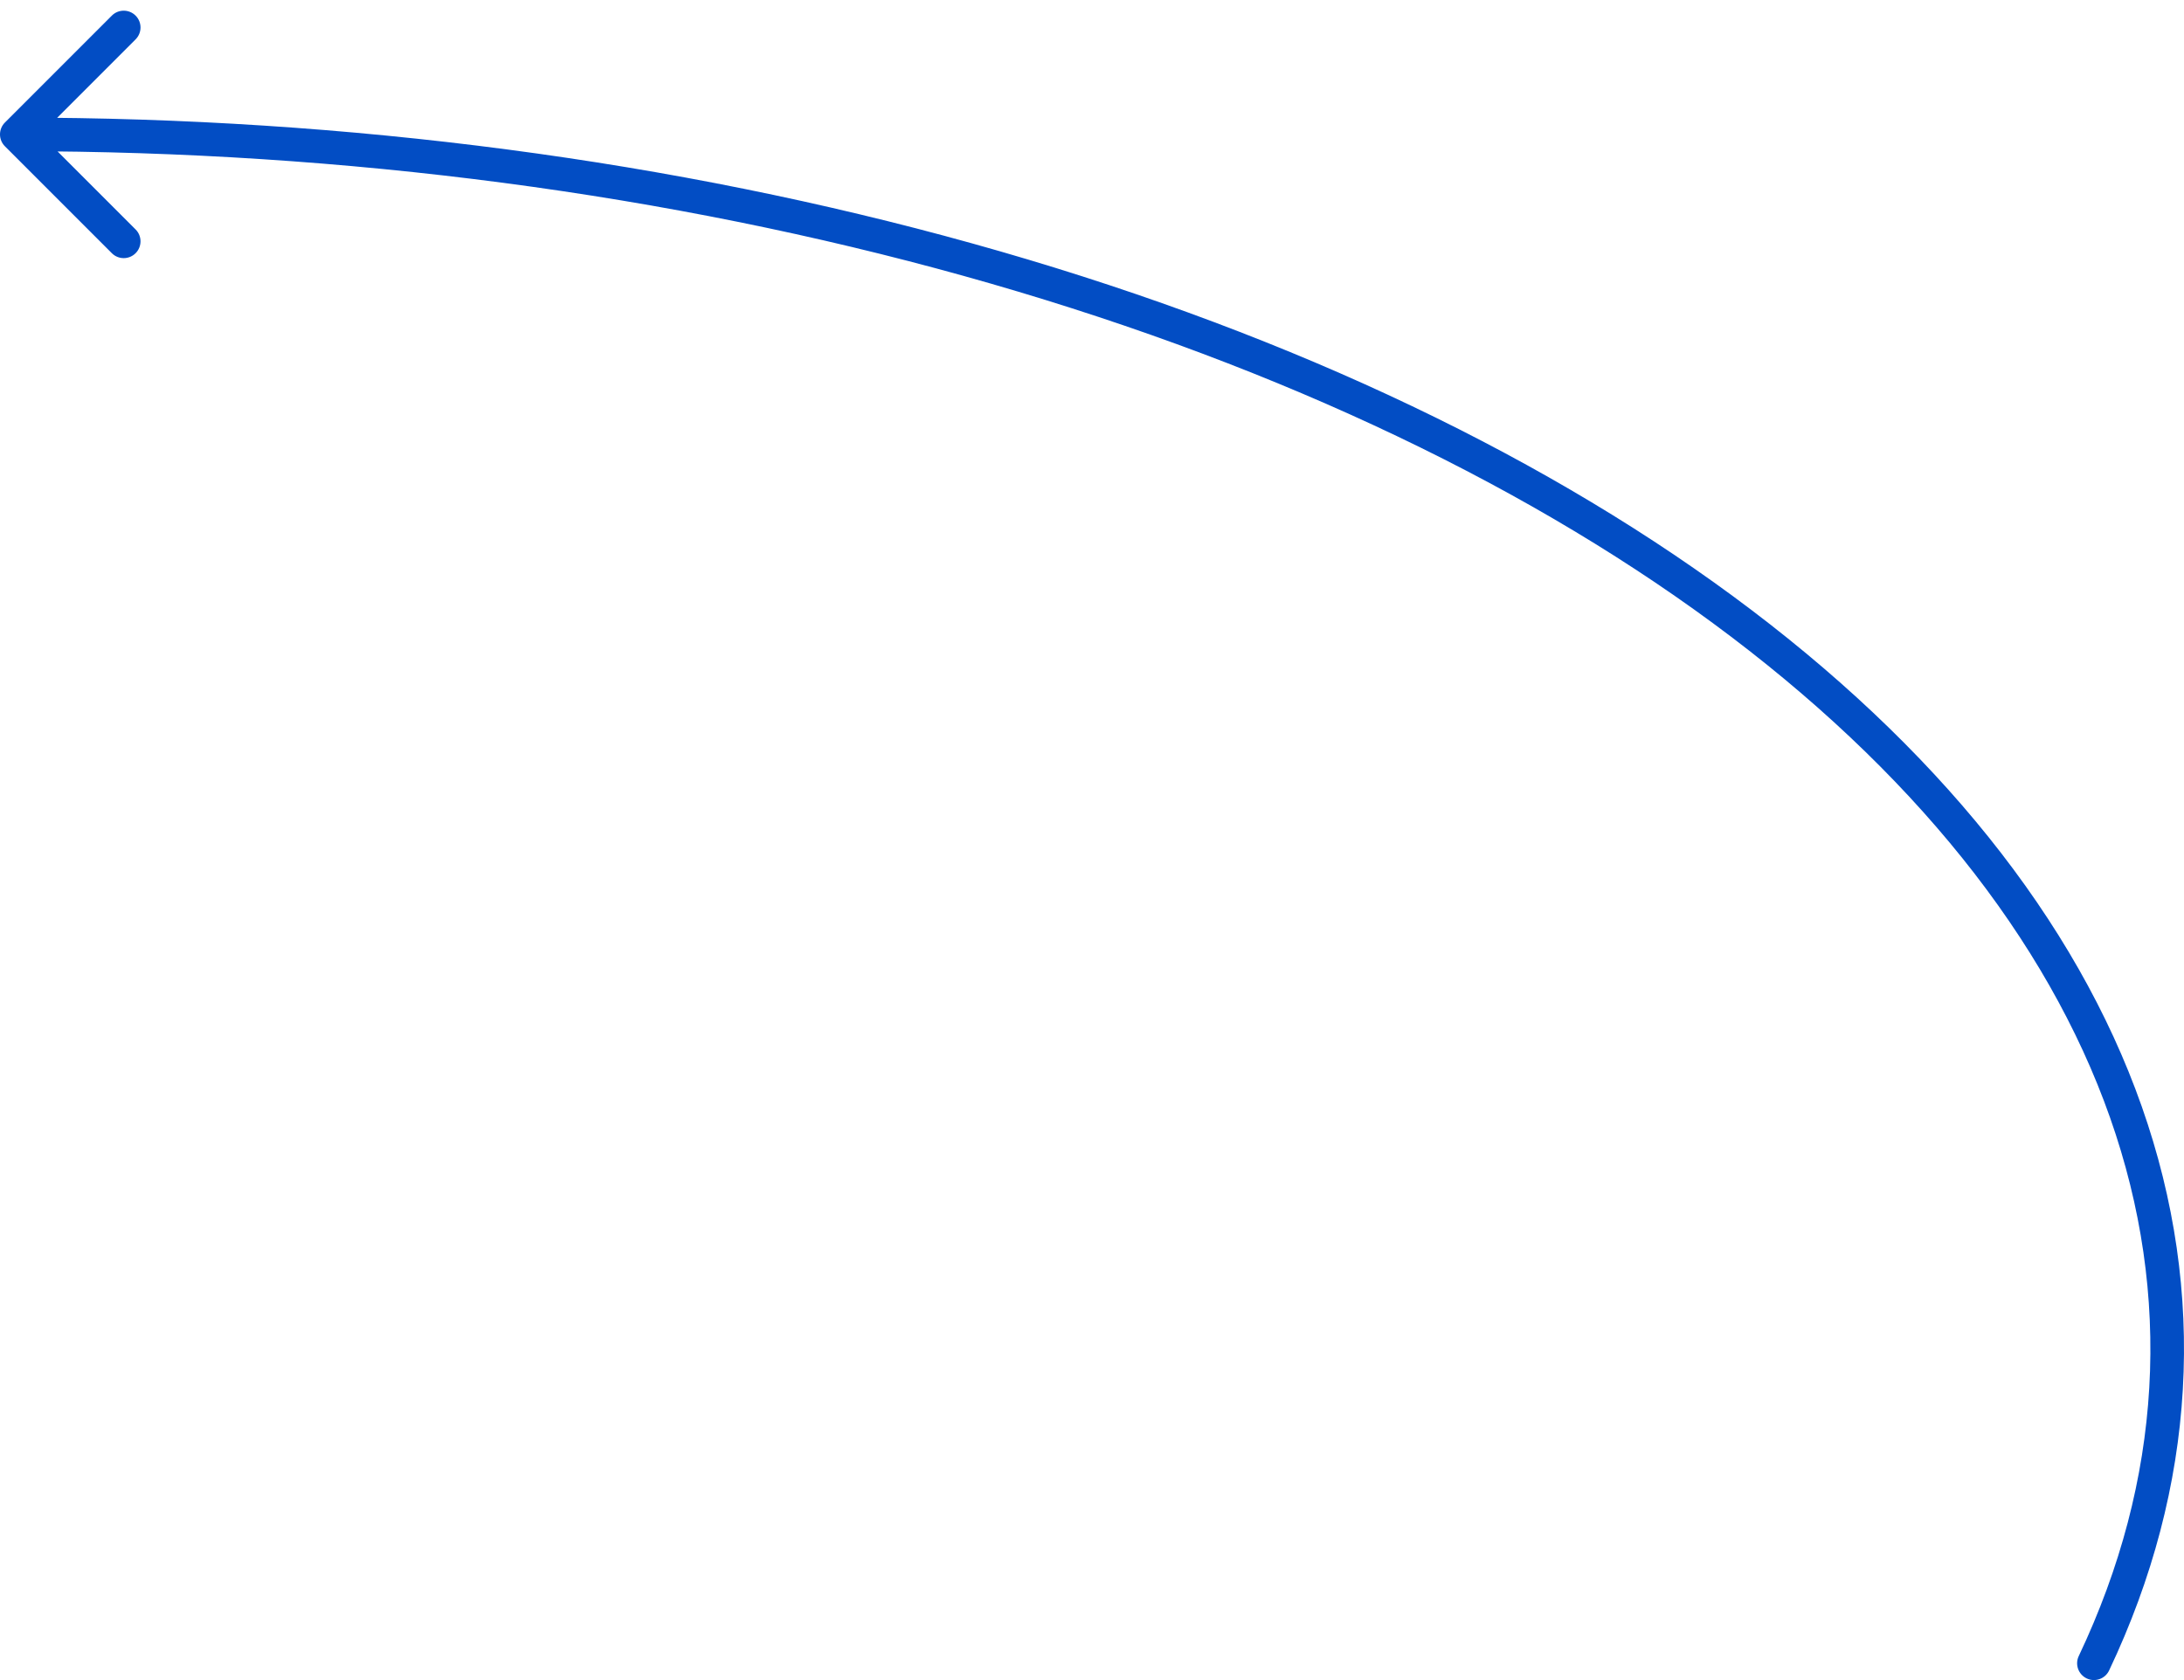 <svg width="130" height="100" viewBox="0 0 130 100" fill="none" xmlns="http://www.w3.org/2000/svg">
    <path d="M0.293 7.293C-0.098 7.683 -0.098 8.317 0.293 8.707L6.657 15.071C7.047 15.462 7.681 15.462 8.071 15.071C8.462 14.681 8.462 14.047 8.071 13.657L2.414 8L8.071 2.343C8.462 1.953 8.462 1.319 8.071 0.929C7.681 0.538 7.047 0.538 6.657 0.929L0.293 7.293ZM57.613 15.455L57.881 14.492L57.613 15.455ZM102.549 36.283L101.956 37.088L102.549 36.283ZM126.541 66.187L127.484 65.855L126.541 66.187ZM123.735 98.571C123.498 99.07 123.711 99.667 124.21 99.903C124.709 100.14 125.305 99.928 125.542 99.429L123.735 98.571ZM1 8L1 9C20.55 9 39.829 11.54 57.345 16.418L57.613 15.455L57.881 14.492C40.179 9.561 20.718 7 1 7L1 8ZM57.613 15.455L57.345 16.418C74.863 21.297 90.122 28.377 101.956 37.088L102.549 36.283L103.142 35.477C91.072 26.594 75.581 19.421 57.881 14.492L57.613 15.455ZM102.549 36.283L101.956 37.088C113.793 45.8 121.85 55.881 125.597 66.519L126.541 66.187L127.484 65.855C123.57 54.742 115.21 44.359 103.142 35.477L102.549 36.283ZM126.541 66.187L125.597 66.519C129.337 77.138 128.707 88.092 123.735 98.571L124.639 99L125.542 99.429C130.733 88.487 131.404 76.987 127.484 65.855L126.541 66.187Z" fill="#024DC4"/>
</svg>

